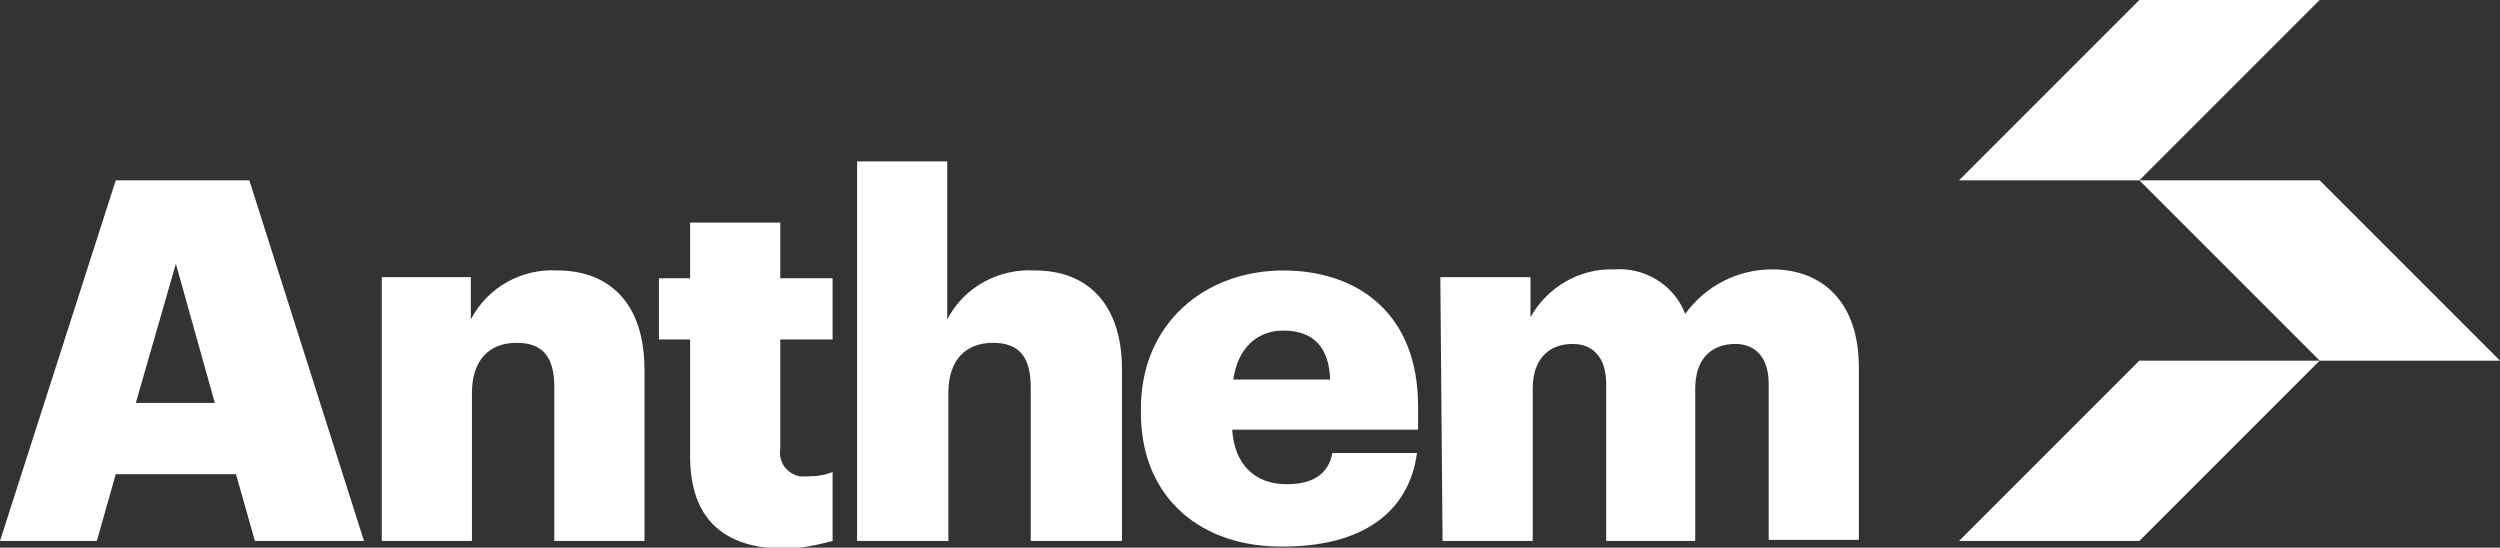 <?xml version="1.0" encoding="utf-8"?>
<!-- Generator: Adobe Illustrator 25.1.0, SVG Export Plug-In . SVG Version: 6.00 Build 0)  -->
<svg version="1.1" id="Layer_1" xmlns="http://www.w3.org/2000/svg" xmlns:xlink="http://www.w3.org/1999/xlink" x="0px" y="0px"
	 viewBox="0 0 224.6 49.2" style="enable-background:new 0 0 224.6 49.2;" xml:space="preserve">
<rect x="0" y="0" width="224.6" height="49.2" fill="#333333" stroke="none"/>
<style type="text/css">
	.st0{fill:#FFFFFF;}
</style>
<g id="Layer_2_1_">
	<g id="Layer_1-2">
		<g>
			<g>
				<path class="st0" d="M10.4,16.2h12l10.3,32.4h-9.8l-1.7-6H10.4l-1.7,6H0L10.4,16.2z M12.2,36.2h7.1l-3.5-12.5L12.2,36.2z"/>
				<path class="st0" d="M34.2,24.9h8.1v3.8c1.5-2.9,4.6-4.6,7.8-4.4c4.6,0,7.8,2.9,7.8,8.9v15.4h-8.1V34.8c0-2.7-1-4-3.4-4
					s-4,1.5-4,4.5v13.3h-8.1V24.9z"/>
				<path class="st0" d="M62,41V30.5h-2.8v-5.5H62V20h8.1v5h4.7v5.5h-4.7v9.8c-0.2,1.2,0.6,2.3,1.8,2.5c0.2,0,0.4,0,0.6,0
					c0.8,0,1.6-0.1,2.3-0.4v6.2c-1.5,0.4-3,0.7-4.5,0.7C65,49.2,62,46.6,62,41z"/>
				<path class="st0" d="M77,14.5h8.1v14.2c1.5-2.9,4.6-4.6,7.9-4.4c4.6,0,7.8,2.9,7.8,8.9v15.4h-8.2V34.8c0-2.7-1-4-3.4-4
					s-4,1.5-4,4.5v13.3H77V14.5z"/>
				<path class="st0" d="M102.5,37.1v-0.4c0-7.6,5.7-12.4,12.8-12.4c6.5,0,12.1,3.7,12.1,12.2v2.1h-16.7c0.2,3.1,2,4.9,4.9,4.9
					c2.7,0,3.8-1.2,4.1-2.8h7.6c-0.7,5.3-4.9,8.4-12,8.4C108,49.2,102.5,44.8,102.5,37.1z M119.5,34.1c-0.1-2.9-1.5-4.4-4.2-4.4
					c-2.4,0-4.1,1.6-4.5,4.4H119.5z"/>
				<path class="st0" d="M129.4,24.9h8.1v3.6c1.5-2.7,4.4-4.4,7.5-4.3c2.8-0.2,5.4,1.4,6.4,4c1.8-2.5,4.7-4,7.8-4
					c4.5,0,7.8,2.9,7.8,8.8v15.5h-8.1V34.5c0-2.4-1.2-3.6-3-3.6c-2.2,0-3.6,1.4-3.6,4v13.7h-8V34.5c0-2.4-1.2-3.6-3-3.6
					c-2.2,0-3.6,1.4-3.6,4v13.7h-8.1L129.4,24.9z"/>
			</g>
			<g>
				<polygon class="st0" points="192.2,16.2 176,16.2 192.2,0 208.4,0 				"/>
				<polygon class="st0" points="192.2,48.6 176,48.6 192.2,32.4 208.4,32.4 				"/>
				<polygon class="st0" points="224.6,32.4 208.4,32.4 192.2,16.2 208.4,16.2 				"/>
			</g>
		</g>
	</g>
</g>
</svg>
